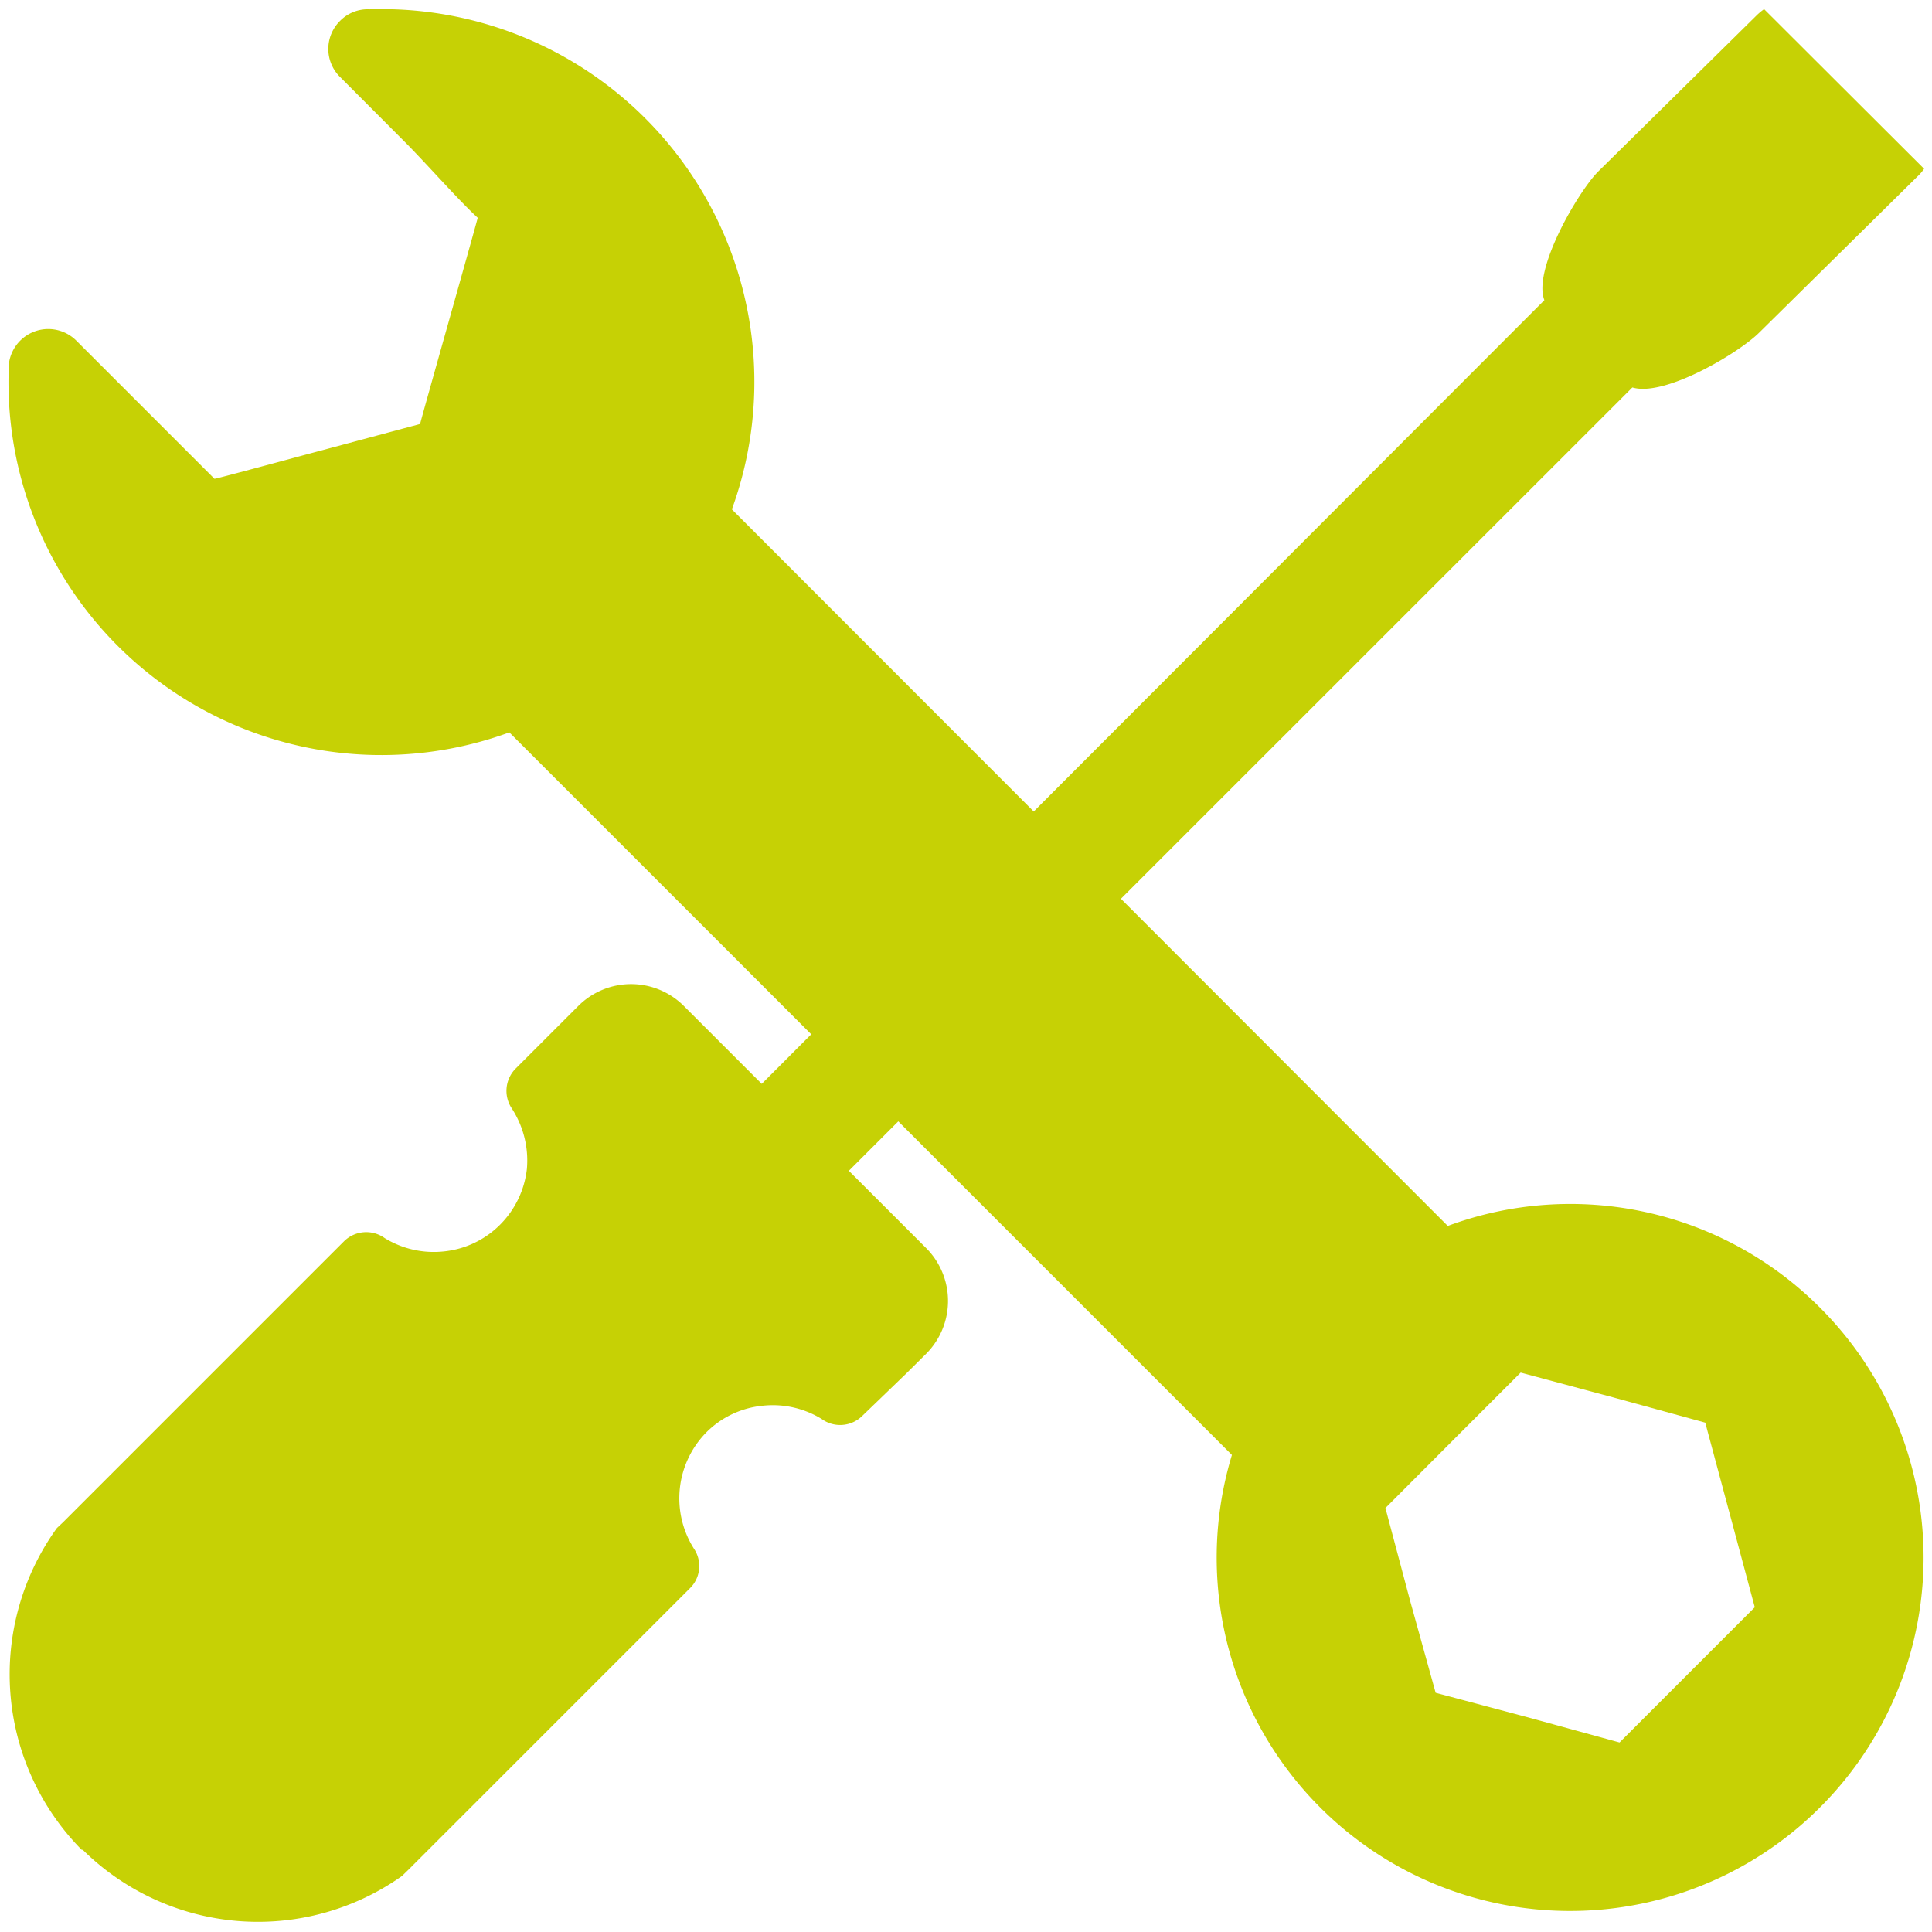 <svg id="Layer_1" data-name="Layer 1" xmlns="http://www.w3.org/2000/svg" viewBox="0 0 110 110"><defs><style>.cls-1,.cls-2{fill:#c6d105;}.cls-1{fill-rule:evenodd;}</style></defs><path class="cls-1" d="M103.62,74.45A20.07,20.07,0,0,0,82.43,69.8L41.67,29A21.22,21.22,0,0,0,21.05.53a2.21,2.21,0,0,0-1.69.66,2.24,2.24,0,0,0,0,3.19L22.9,7.93c1.34,1.33,3.07,3.33,4.3,4.47-.35,1.32-3.29,11.69-3.28,11.74l-5.78,1.55c-.51.13-5.9,1.6-5.93,1.57L7.89,22.94,4.36,19.41A2.26,2.26,0,0,0,.49,20.9L2.75,21,.5,20.9A21.23,21.23,0,0,0,29,41.7L70.14,82.84a20.12,20.12,0,0,0,33.48,20.07h0a20.11,20.11,0,0,0,0-28.46ZM80.28,91.12l-1.4-5.26L82.73,82l3.85-3.85,5.26,1.41L97.09,81l1.41,5.25,1.41,5.26-3.85,3.85-3.85,3.85L87,97.78l-5.26-1.4Z"/><path class="cls-2" d="M100.44.52a3.75,3.75,0,0,0-.44.37h0l-9,8.87,0,0c-1.13,1.13-3.75,5.59-3.07,7.33L43.37,61.71l-4.44-4.44a4.25,4.25,0,0,0-6,0l-3.54,3.54a1.8,1.8,0,0,0-.27,2.27h0A5.44,5.44,0,0,1,30,66.54a5.32,5.32,0,0,1-1.53,3.19,5.26,5.26,0,0,1-3.19,1.52,5.34,5.34,0,0,1-3.38-.76,1.8,1.8,0,0,0-2.32.19l-16,16L3.24,87l0,0a14.23,14.23,0,0,0,1.41,18.32l.06,0a14.19,14.19,0,0,0,18.18,1.49h0l.37-.36h0l16-16a1.77,1.77,0,0,0,.26-2.26h0a5.35,5.35,0,0,1,.7-6.64l0,0a5.24,5.24,0,0,1,3.18-1.51,5.32,5.32,0,0,1,3.38.75,1.79,1.79,0,0,0,2.32-.18L51.6,78.2h0l1.14-1.13a4.26,4.26,0,0,0,0-6l-4.41-4.41L92.94,22.06c1.86.56,6.11-2,7.23-3.13l9-8.88,0,0a2.67,2.67,0,0,0,.38-.44Z"/></svg>